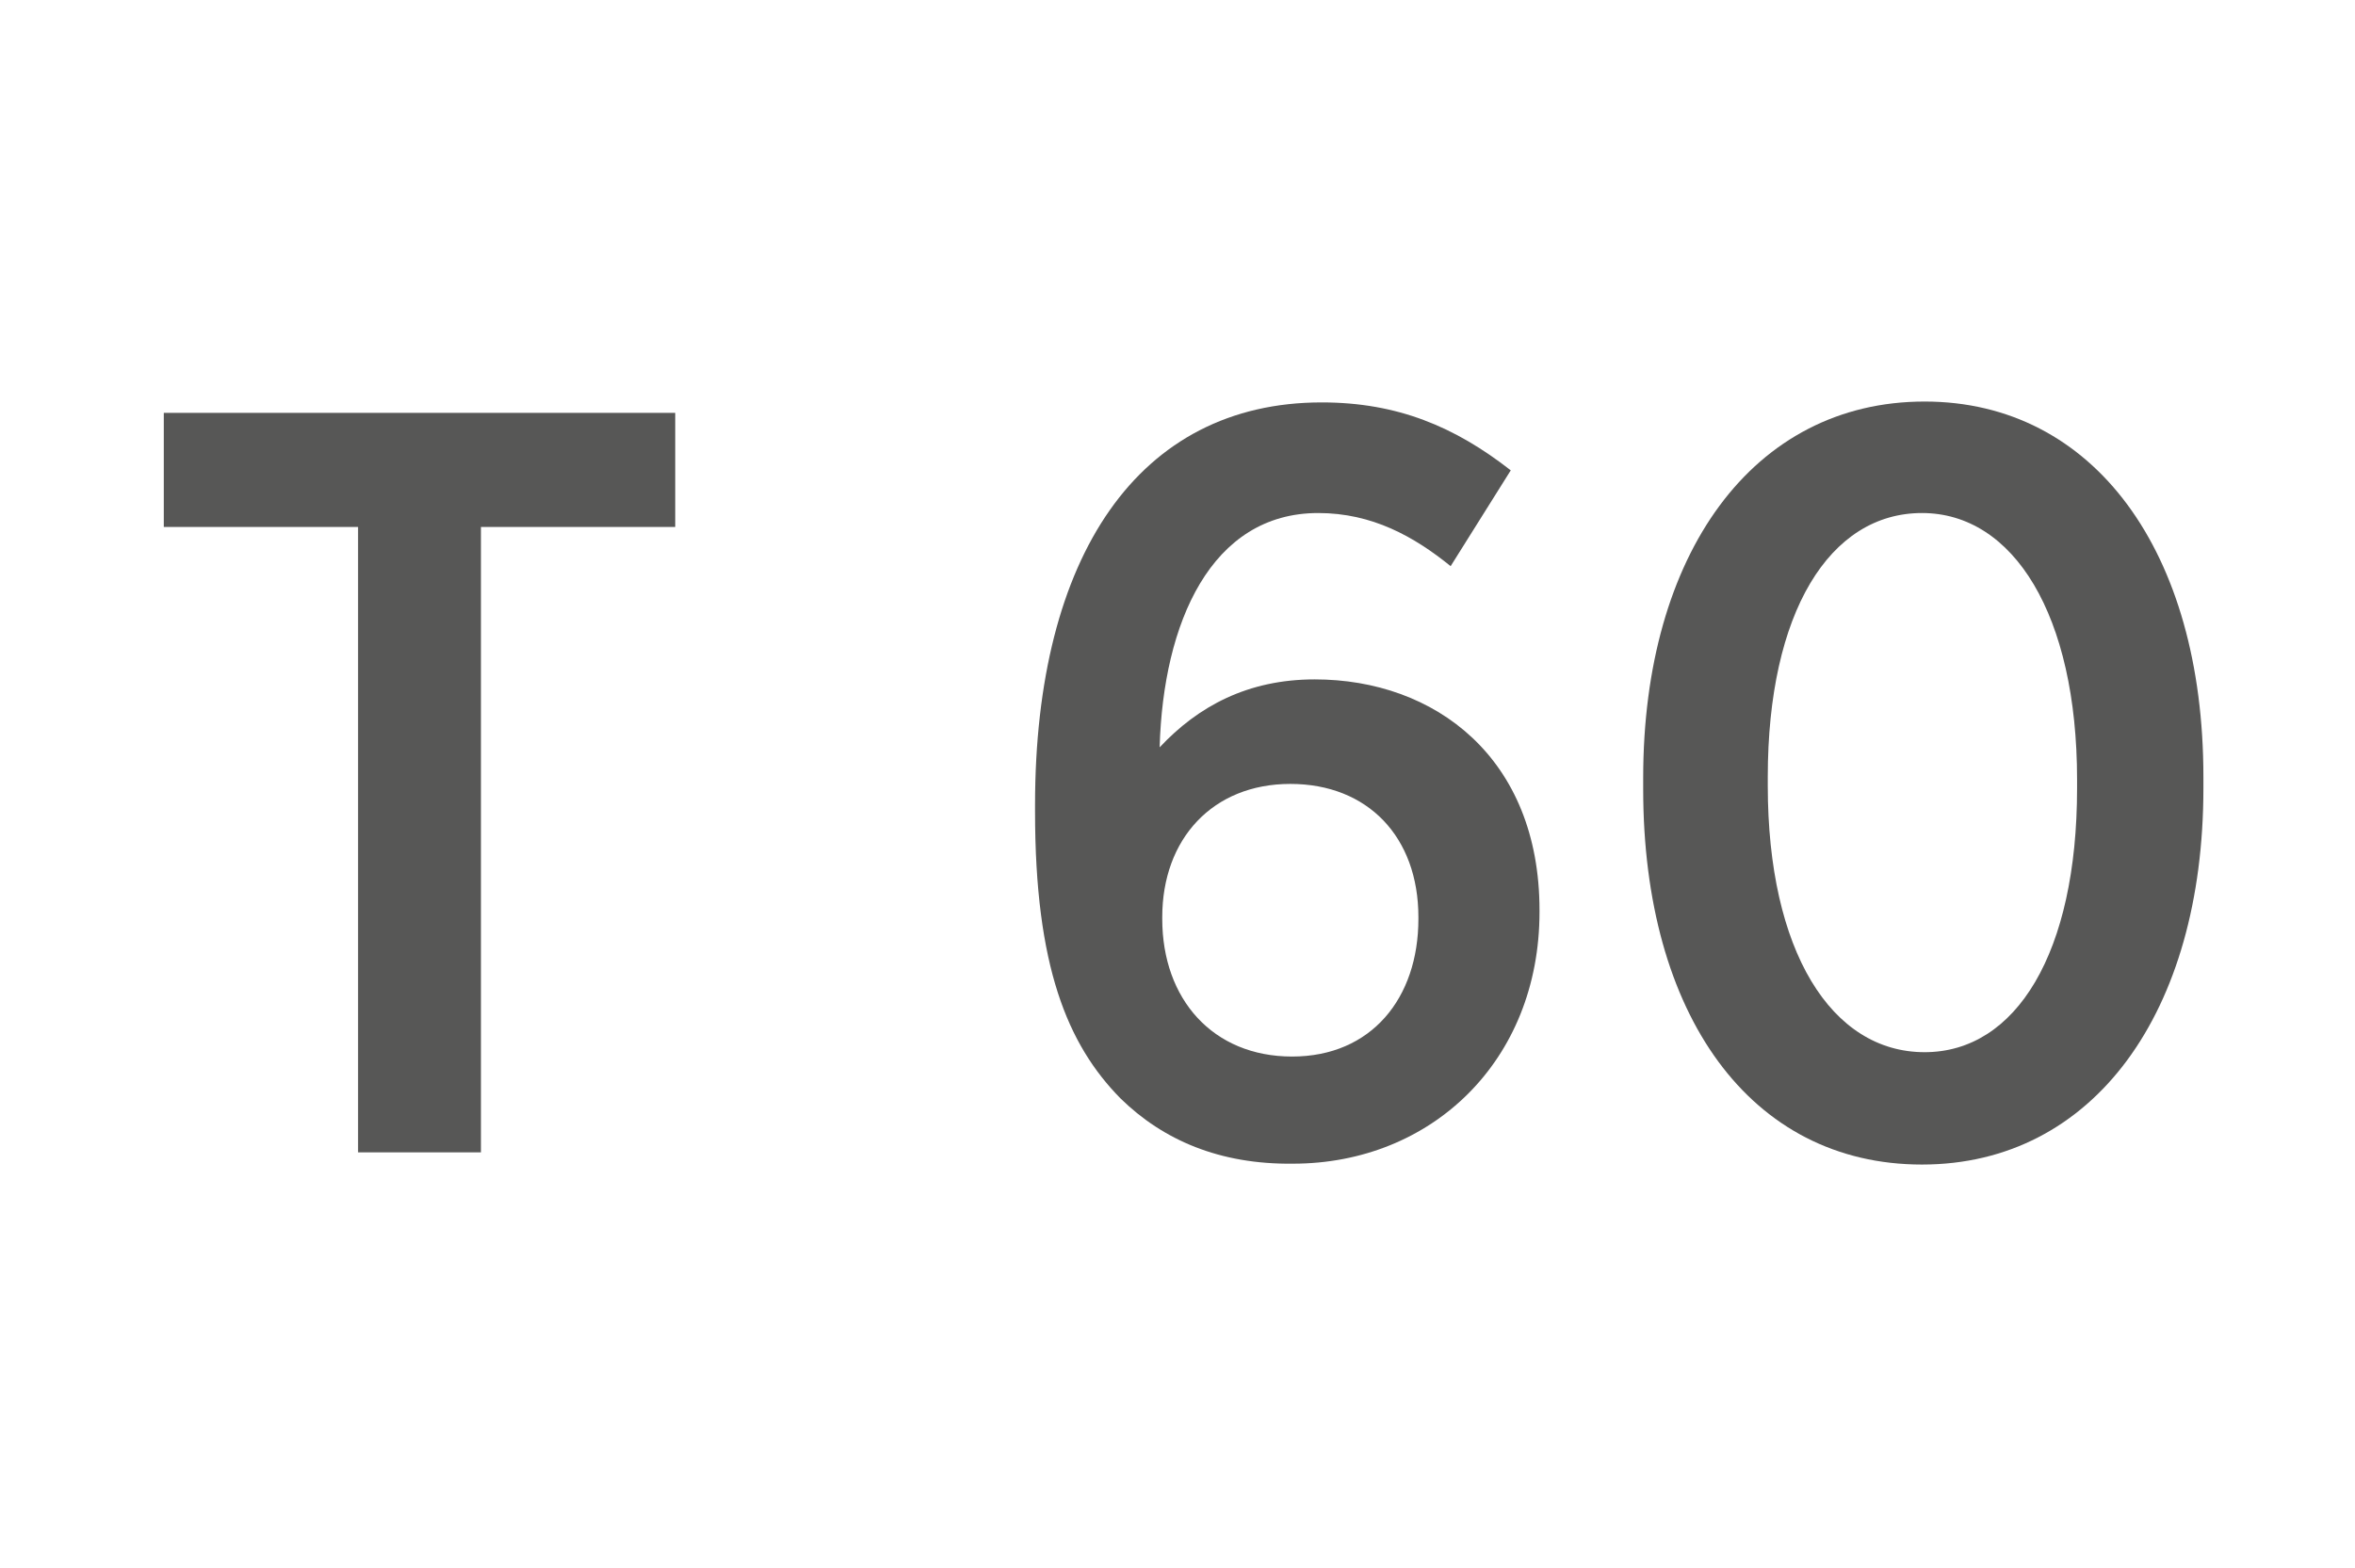 <?xml version="1.0" encoding="utf-8"?>
<!-- Generator: Adobe Illustrator 22.0.0, SVG Export Plug-In . SVG Version: 6.00 Build 0)  -->
<svg version="1.1" id="Livello_1" xmlns="http://www.w3.org/2000/svg" xmlns:xlink="http://www.w3.org/1999/xlink" x="0px" y="0px"
	 viewBox="0 0 270.3 180" style="enable-background:new 0 0 270.3 180;" xml:space="preserve">
<style type="text/css">
	.st0{fill:#575756;}
</style>
<g id="Livello_2_1_">
</g>
<g>
	<path class="st0" d="M41.1,60.5H18.8V47.4h58.7v13.1H55.2v71.8H41.1V60.5z"/>
	<path class="st0" d="M128.6,126.1c-6.1-6.2-9.8-15.2-9.8-32.9v-0.8c0-28.6,11.9-46.2,32.9-46.2c8.7,0,15.3,2.8,21.7,7.8L166.5,65
		c-4.2-3.4-9-6.1-15.2-6.1c-12.3,0-17.8,12.6-18.2,26.9c4.4-4.7,10.1-7.8,17.8-7.8c13.8,0,25.8,9,25.8,26.5v0.2
		c0,17.1-12.4,28.9-28.3,28.9C140,133.7,133.5,130.9,128.6,126.1z M162.8,105.5v-0.2c0-9.2-5.8-15.3-14.7-15.3
		c-8.9,0-14.7,6.3-14.7,15.3v0.2c0,9.2,5.8,15.8,14.9,15.8C157.4,121.3,162.8,114.6,162.8,105.5z"/>
	<path class="st0" d="M188.6,90.6v-1.3c0-25.7,12.6-43.2,32.3-43.2c19.4,0,32,17.2,32,43.1v1.3c0,25.7-12.6,43.2-32.3,43.2
		C200.9,133.7,188.6,116.5,188.6,90.6z M238.4,90.5v-1c0-18.9-7.3-30.6-17.8-30.6c-10.6,0-17.7,11.4-17.7,30.3v1
		c0,19,7.3,30.6,18,30.6C231.4,120.8,238.4,109.4,238.4,90.5z"/>
</g>
</svg>
